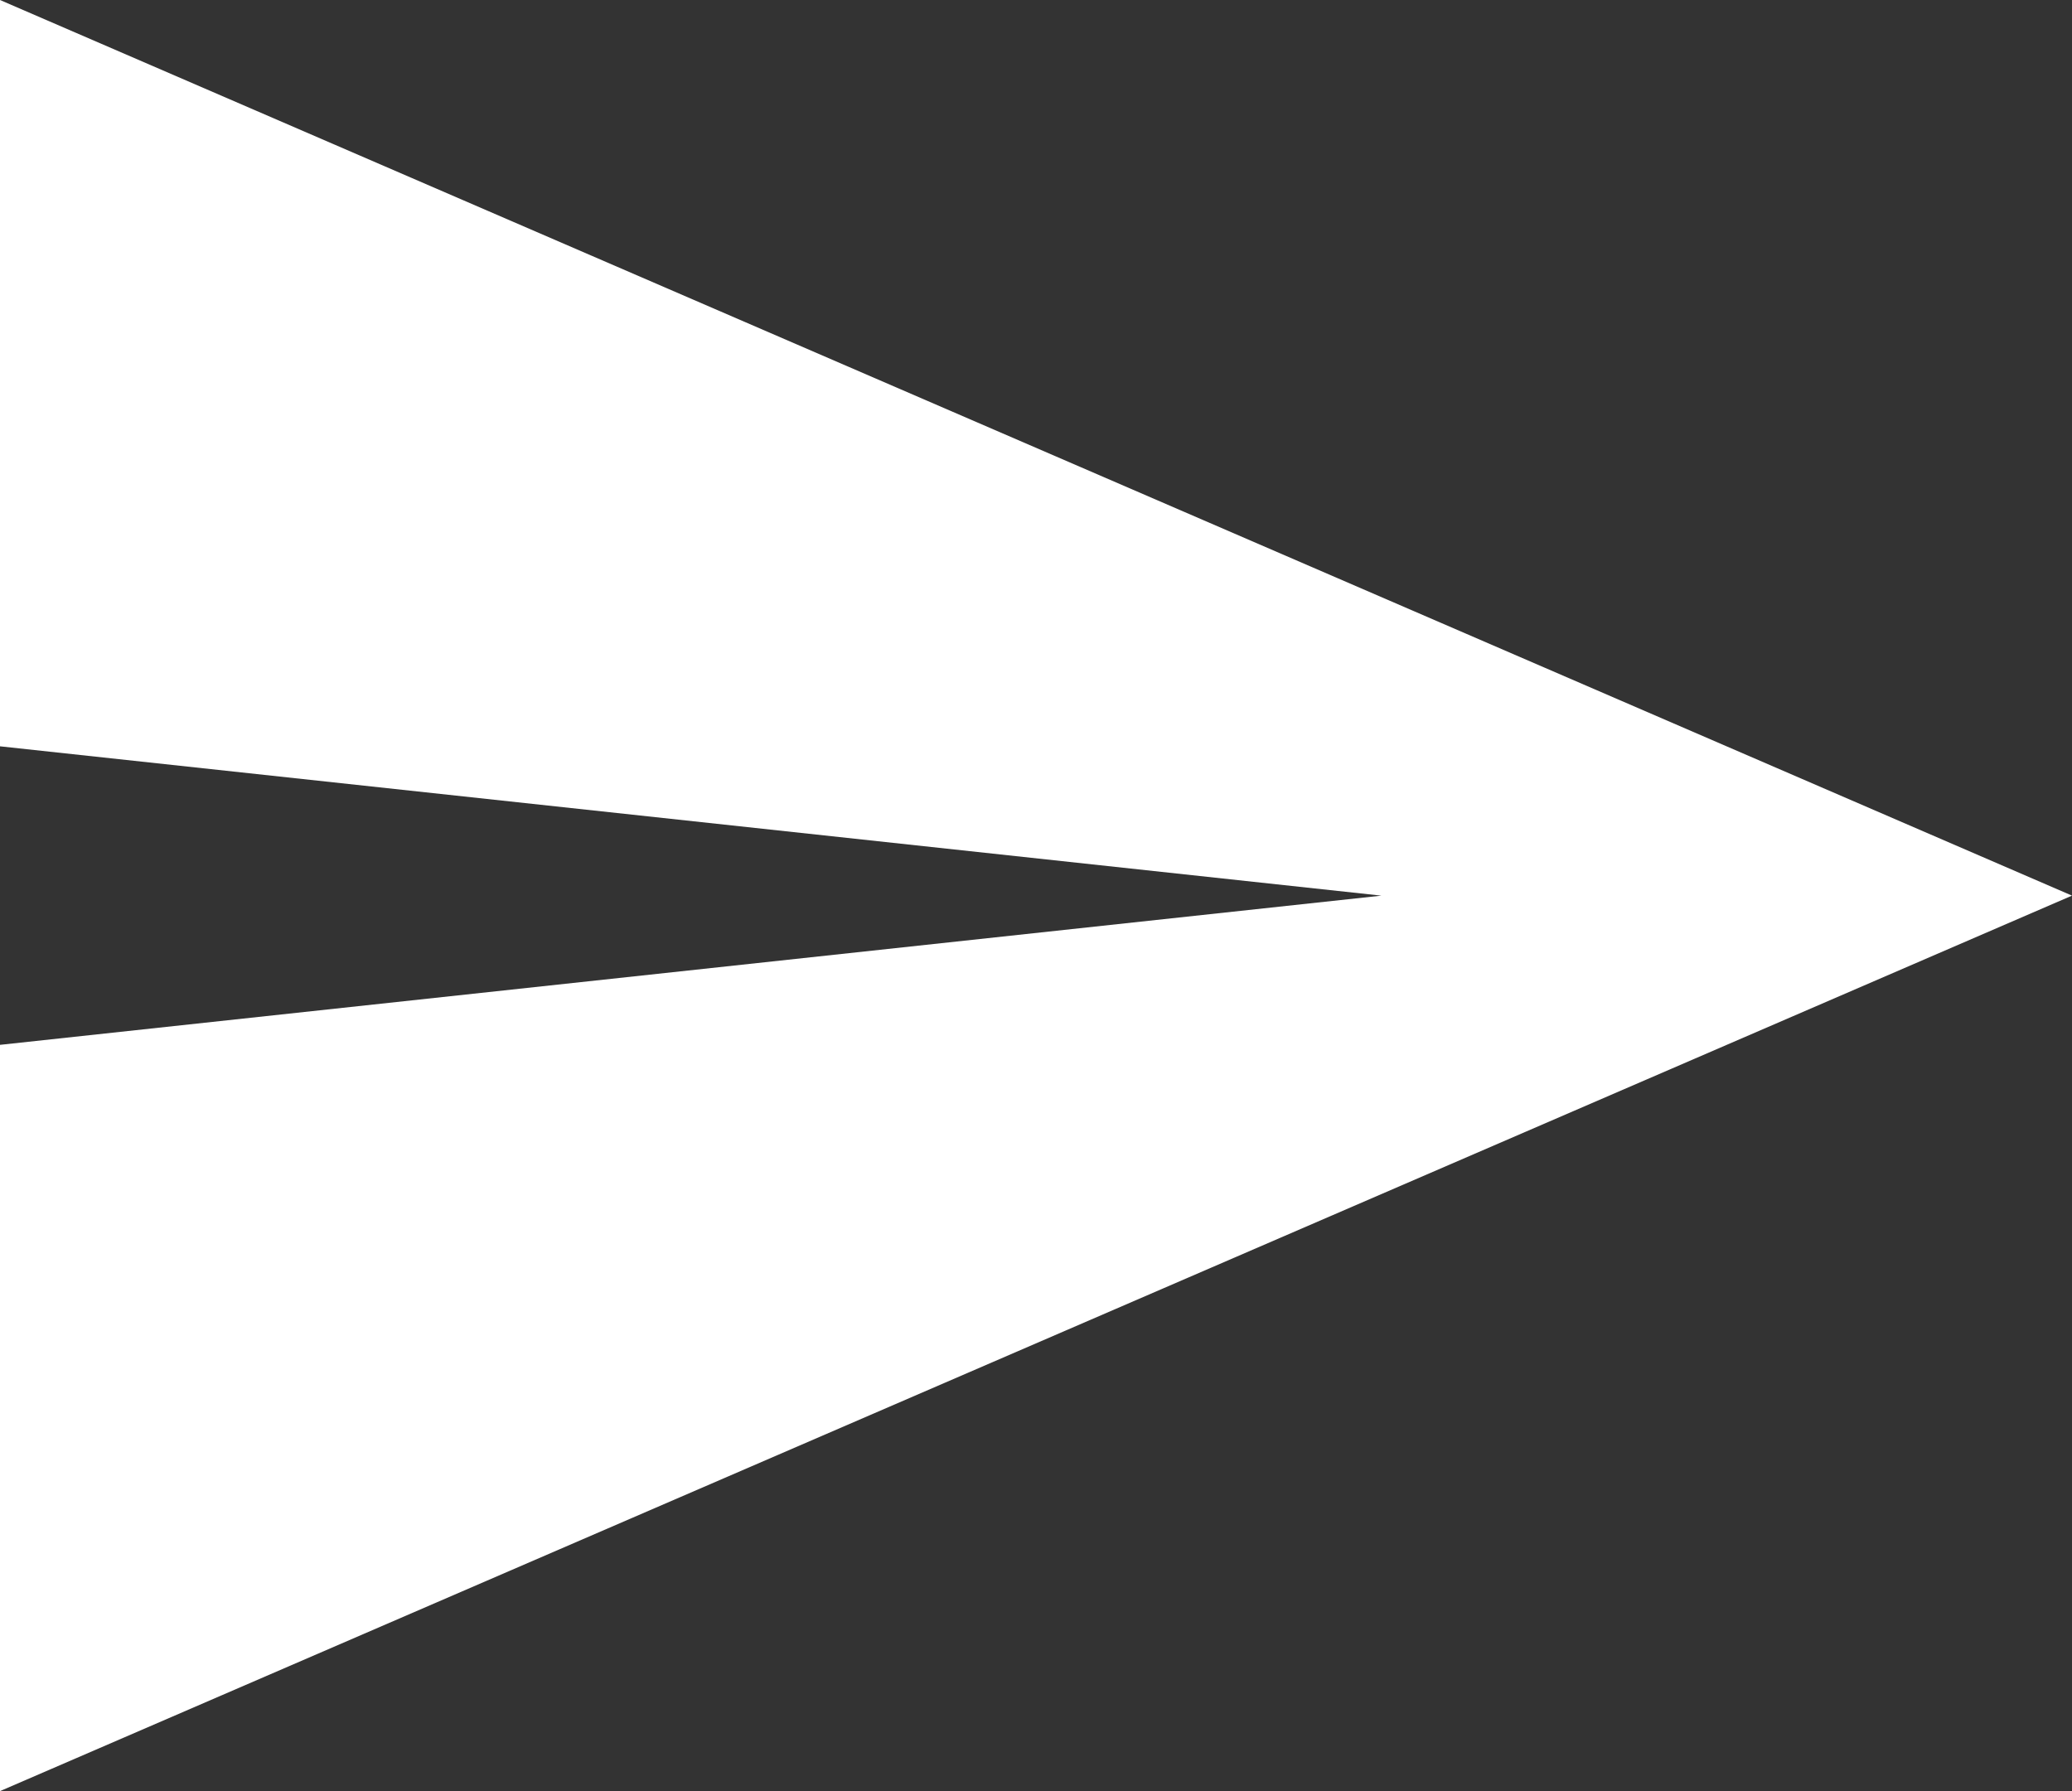 <svg version="1.1" id="Layer_1" xmlns="http://www.w3.org/2000/svg" xmlns:xlink="http://www.w3.org/1999/xlink" x="0px" y="0px" width="115px" height="99.413px" viewBox="0 0 115 99.413" enable-background="new 0 0 115 99.413" xml:space="preserve">
<rect x="0" y="0" width="115" height="99.413" fill="#333333" stroke="none"/>
<title>Buscar</title>
<path fill-rule="evenodd" clip-rule="evenodd" fill="#FFFFFF" d="M0,0v41.423l76.669,8.288L0,57.992v41.42L115,49.71L0,0z"/></svg>